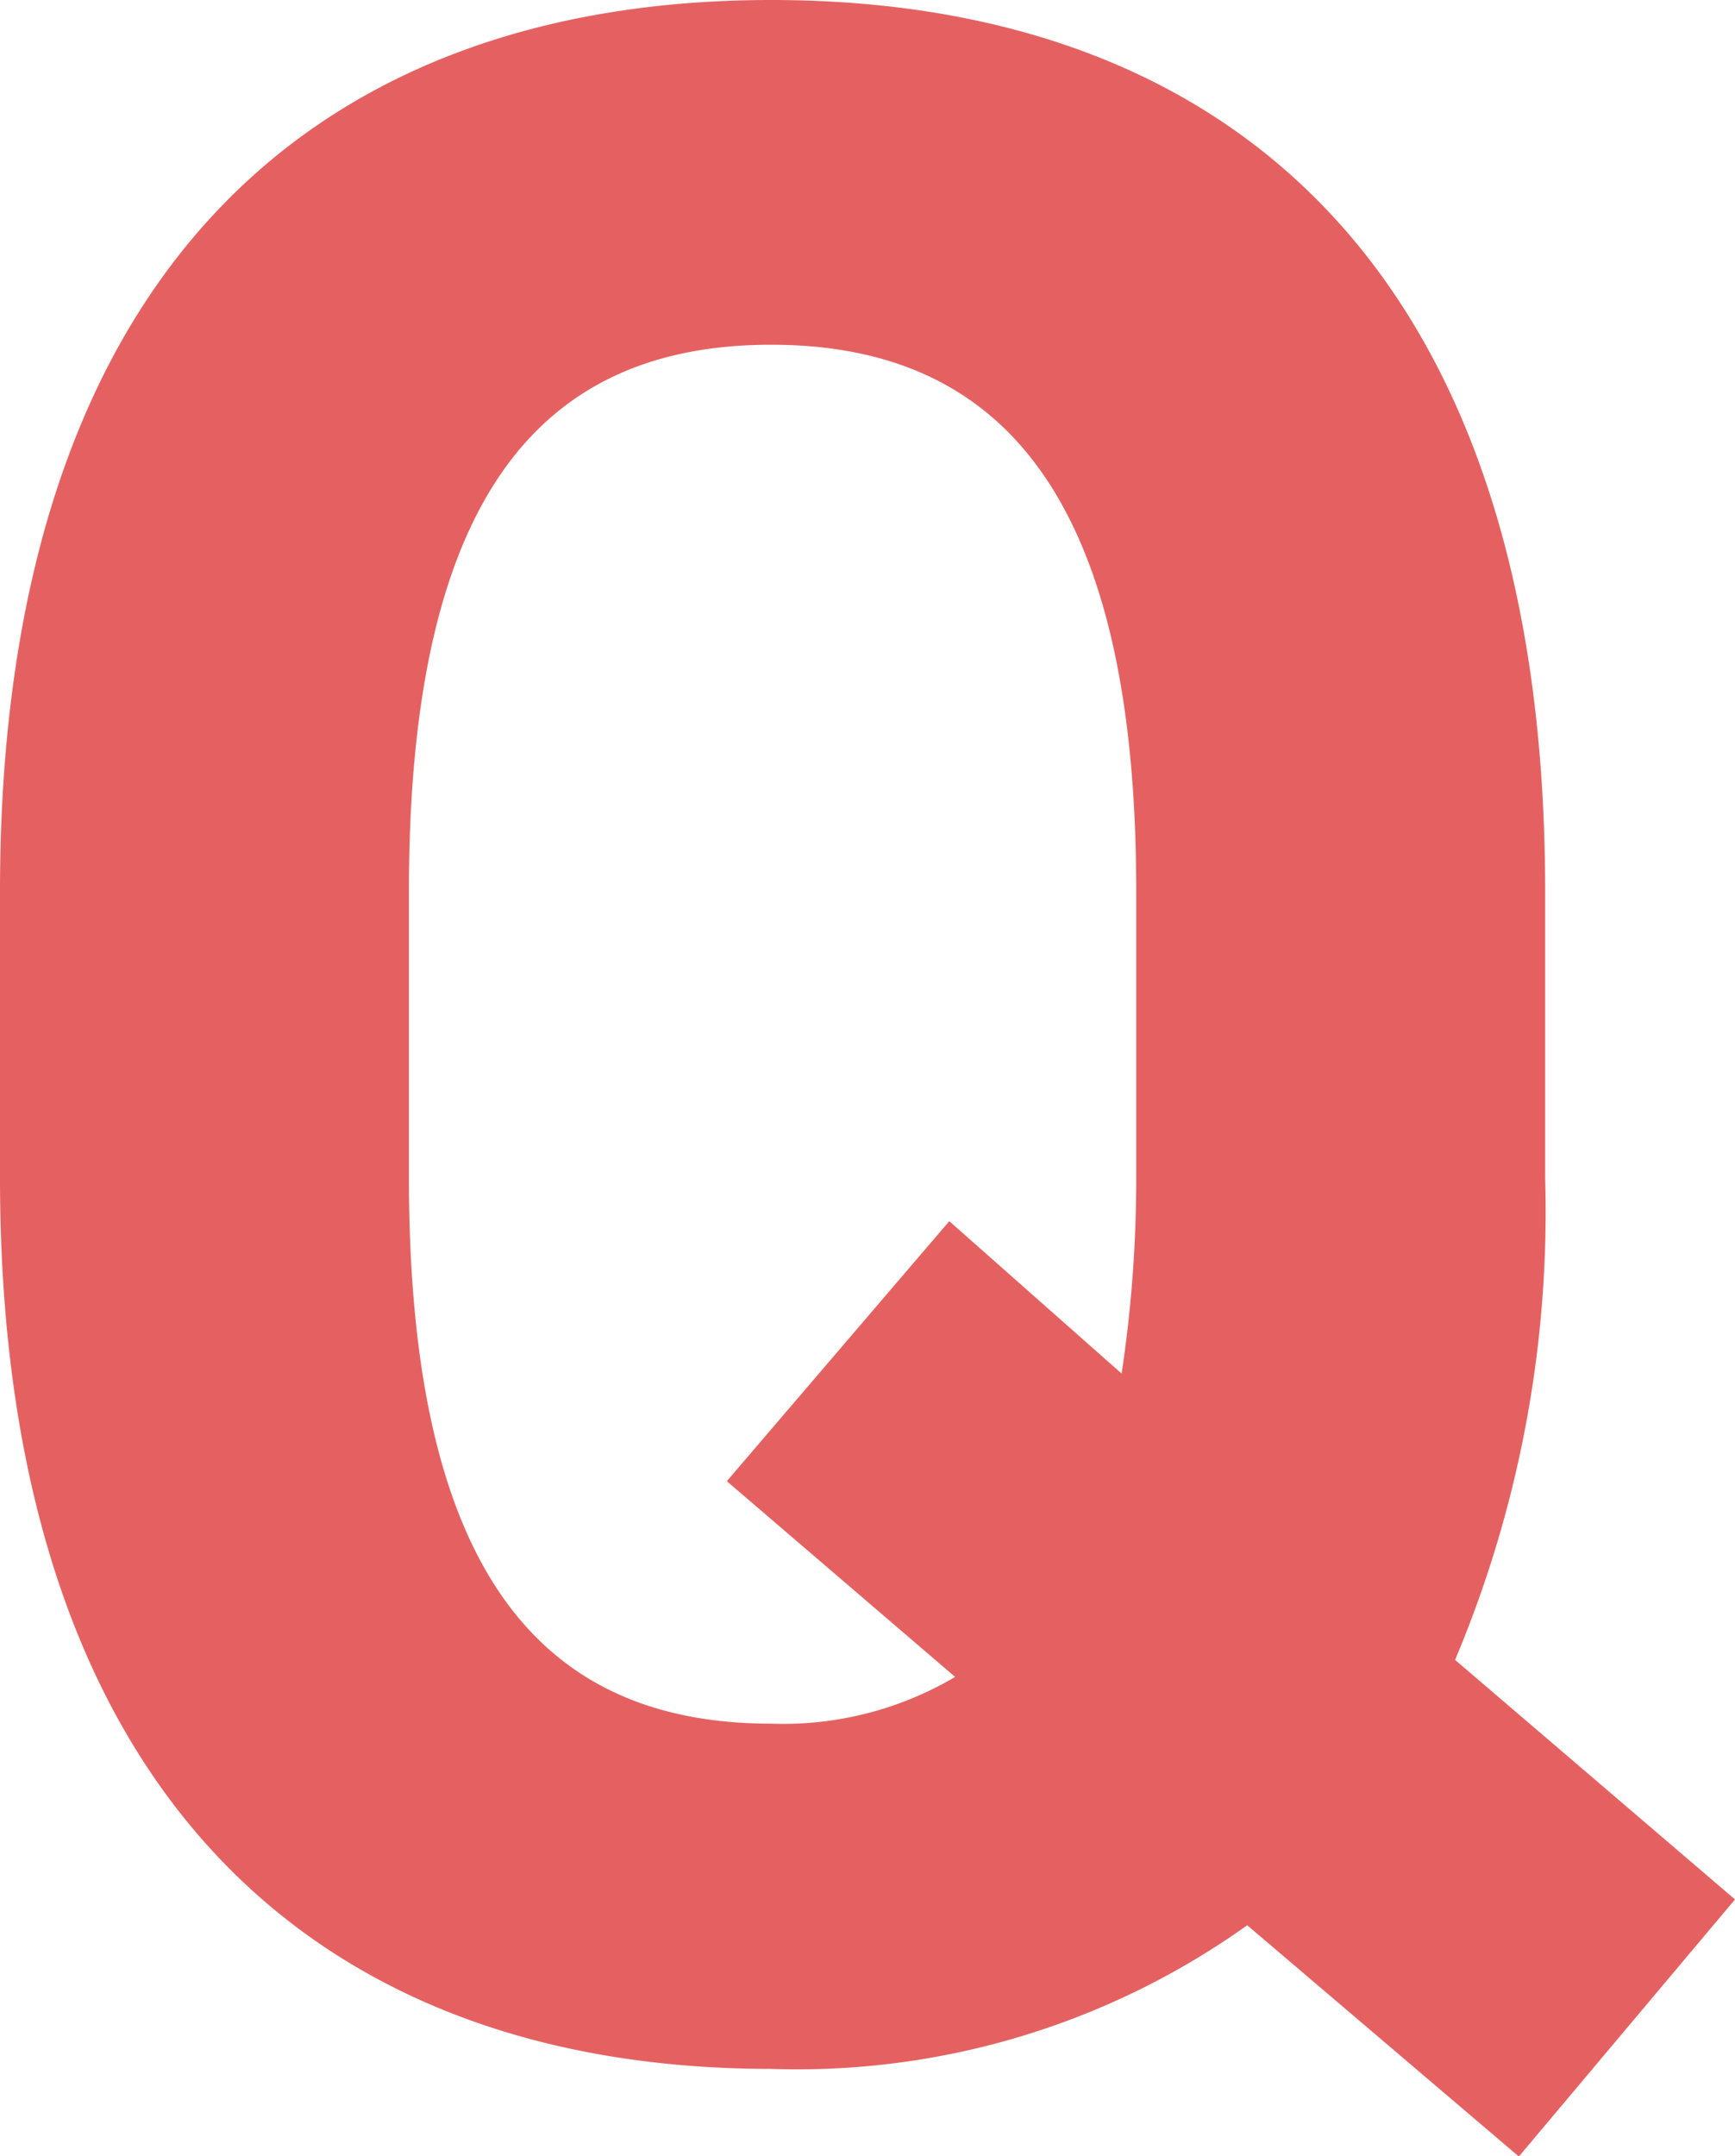 <svg xmlns="http://www.w3.org/2000/svg" width="14.256" height="17.712" viewBox="0 0 14.256 17.712">
  <path id="パス_25212" data-name="パス 25212" d="M13.824-7.1V-9.456c0-5.112-2.616-7.32-6.36-7.32-3.72,0-6.336,2.208-6.336,7.32V-7.1c0,5.064,2.616,7.32,6.336,7.32A6.361,6.361,0,0,0,11.376-.96l2.232,1.9,1.776-2.112-2.3-1.968A9.475,9.475,0,0,0,13.824-7.1ZM4.488-9.456c0-3.168,1.032-4.488,2.976-4.488s3,1.32,3,4.488V-7.1a10.72,10.72,0,0,1-.12,1.608L8.928-6.744,7.1-4.608,8.976-3a2.779,2.779,0,0,1-1.512.384c-1.944,0-2.976-1.32-2.976-4.488Z" transform="translate(-1.128 16.776)" fill="#e56161"/>
</svg>
